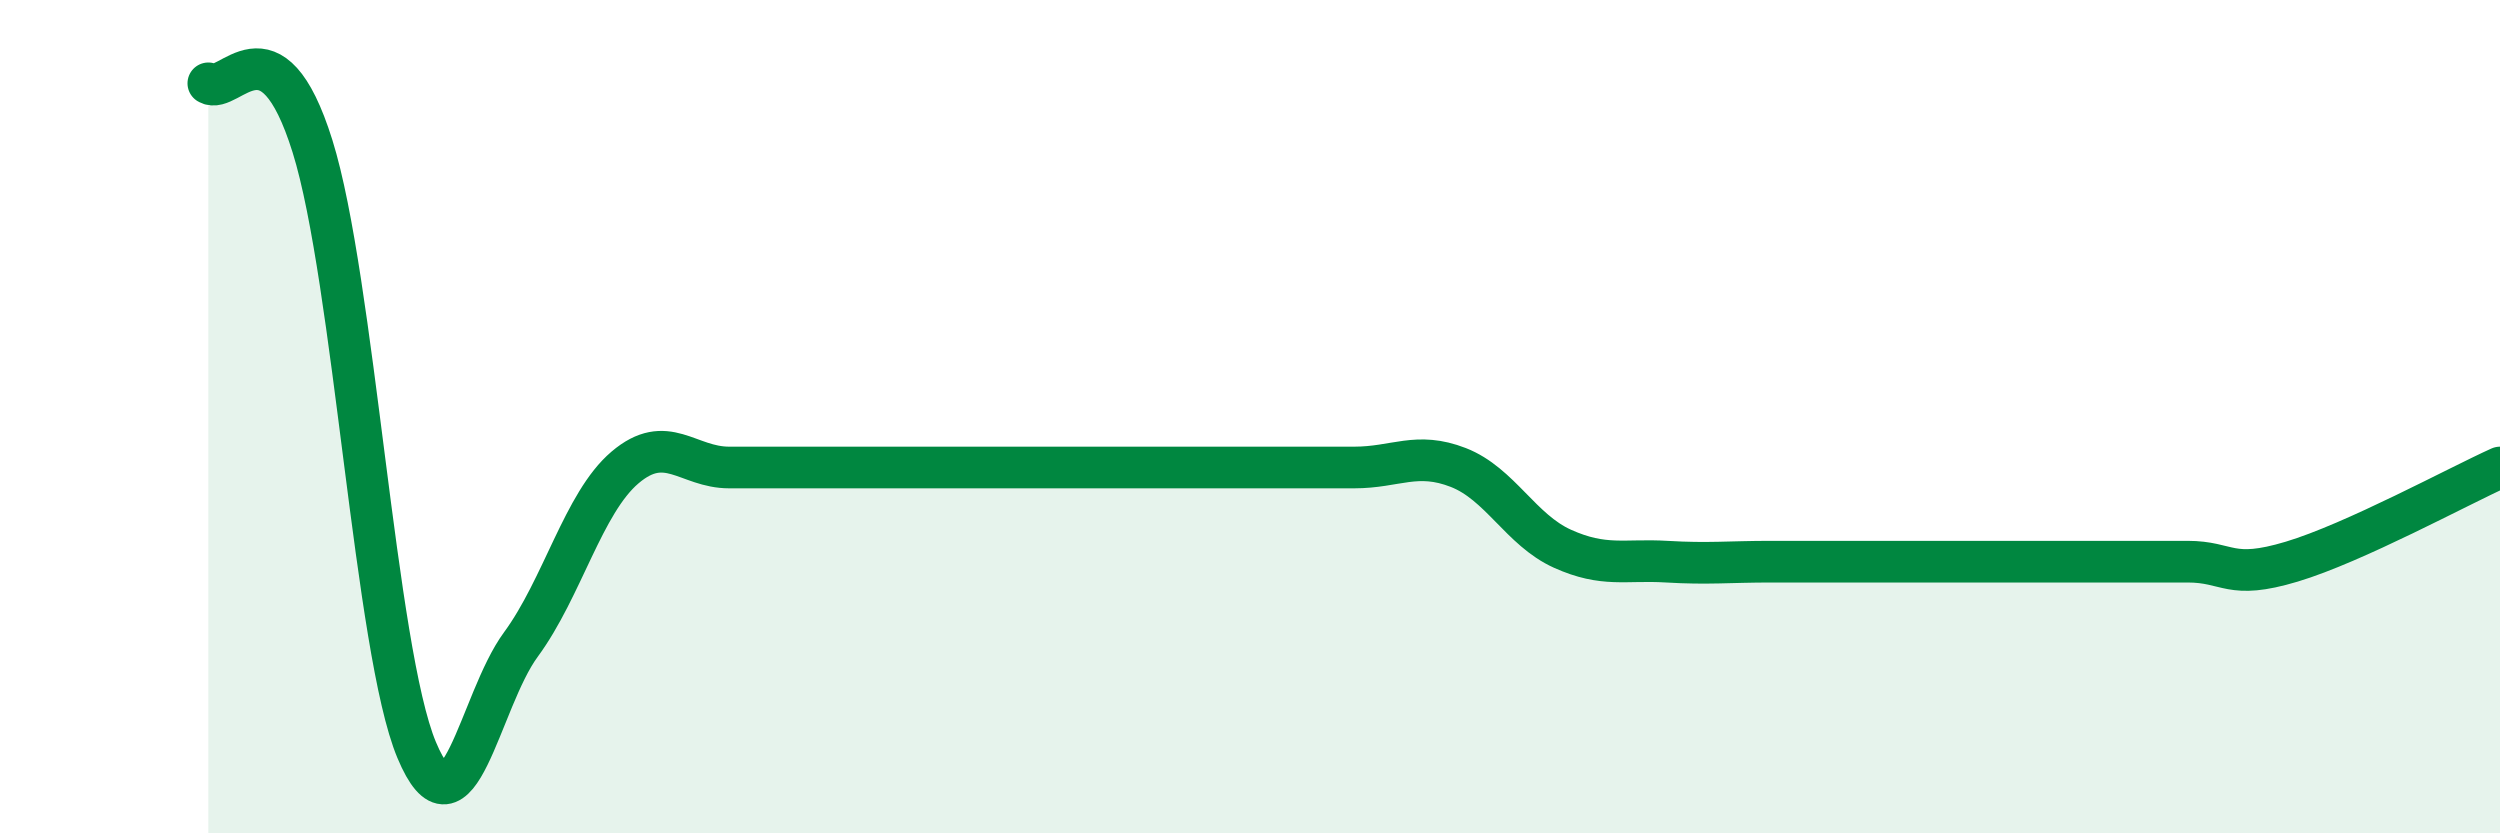 
    <svg width="60" height="20" viewBox="0 0 60 20" xmlns="http://www.w3.org/2000/svg">
      <path
        d="M 5,2 C 5.5,2.3 6.5,0.31 7.5,3.51 C 8.5,6.71 9,15.61 10,18 C 11,20.39 11.5,16.83 12.5,15.47 C 13.5,14.11 14,12.07 15,11.22 C 16,10.37 16.5,11.22 17.5,11.22 C 18.5,11.22 19,11.22 20,11.22 C 21,11.22 21.5,11.22 22.5,11.22 C 23.5,11.22 24,11.22 25,11.22 C 26,11.22 26.5,11.22 27.5,11.22 C 28.5,11.22 29,11.22 30,11.22 C 31,11.22 31.5,11.22 32.5,11.22 C 33.5,11.22 34,10.83 35,11.22 C 36,11.61 36.5,12.72 37.5,13.17 C 38.5,13.62 39,13.42 40,13.48 C 41,13.54 41.5,13.48 42.5,13.48 C 43.5,13.48 44,13.48 45,13.48 C 46,13.48 46.5,13.48 47.5,13.48 C 48.5,13.48 49,13.48 50,13.48 C 51,13.48 51.5,13.48 52.5,13.48 C 53.5,13.48 53.5,13.93 55,13.48 C 56.5,13.03 59,11.67 60,11.22L60 20L5 20Z"
        fill="#008740"
        opacity="0.1"
        stroke-linecap="round"
        stroke-linejoin="round"
      />
      <path
        d="M 5,2 C 5.5,2.3 6.5,0.31 7.5,3.51 C 8.5,6.71 9,15.61 10,18 C 11,20.39 11.5,16.83 12.5,15.47 C 13.5,14.11 14,12.07 15,11.22 C 16,10.37 16.5,11.22 17.5,11.22 C 18.5,11.22 19,11.22 20,11.22 C 21,11.22 21.5,11.22 22.5,11.22 C 23.5,11.22 24,11.22 25,11.22 C 26,11.22 26.5,11.22 27.5,11.22 C 28.5,11.22 29,11.22 30,11.22 C 31,11.22 31.5,11.22 32.5,11.22 C 33.5,11.22 34,10.83 35,11.22 C 36,11.61 36.5,12.72 37.5,13.17 C 38.5,13.62 39,13.42 40,13.48 C 41,13.54 41.5,13.48 42.5,13.48 C 43.5,13.48 44,13.48 45,13.48 C 46,13.48 46.5,13.48 47.5,13.48 C 48.5,13.48 49,13.48 50,13.48 C 51,13.48 51.5,13.48 52.5,13.48 C 53.5,13.48 53.5,13.93 55,13.48 C 56.5,13.03 59,11.67 60,11.22"
        stroke="#008740"
        stroke-width="1"
        fill="none"
        stroke-linecap="round"
        stroke-linejoin="round"
      />
    </svg>
  